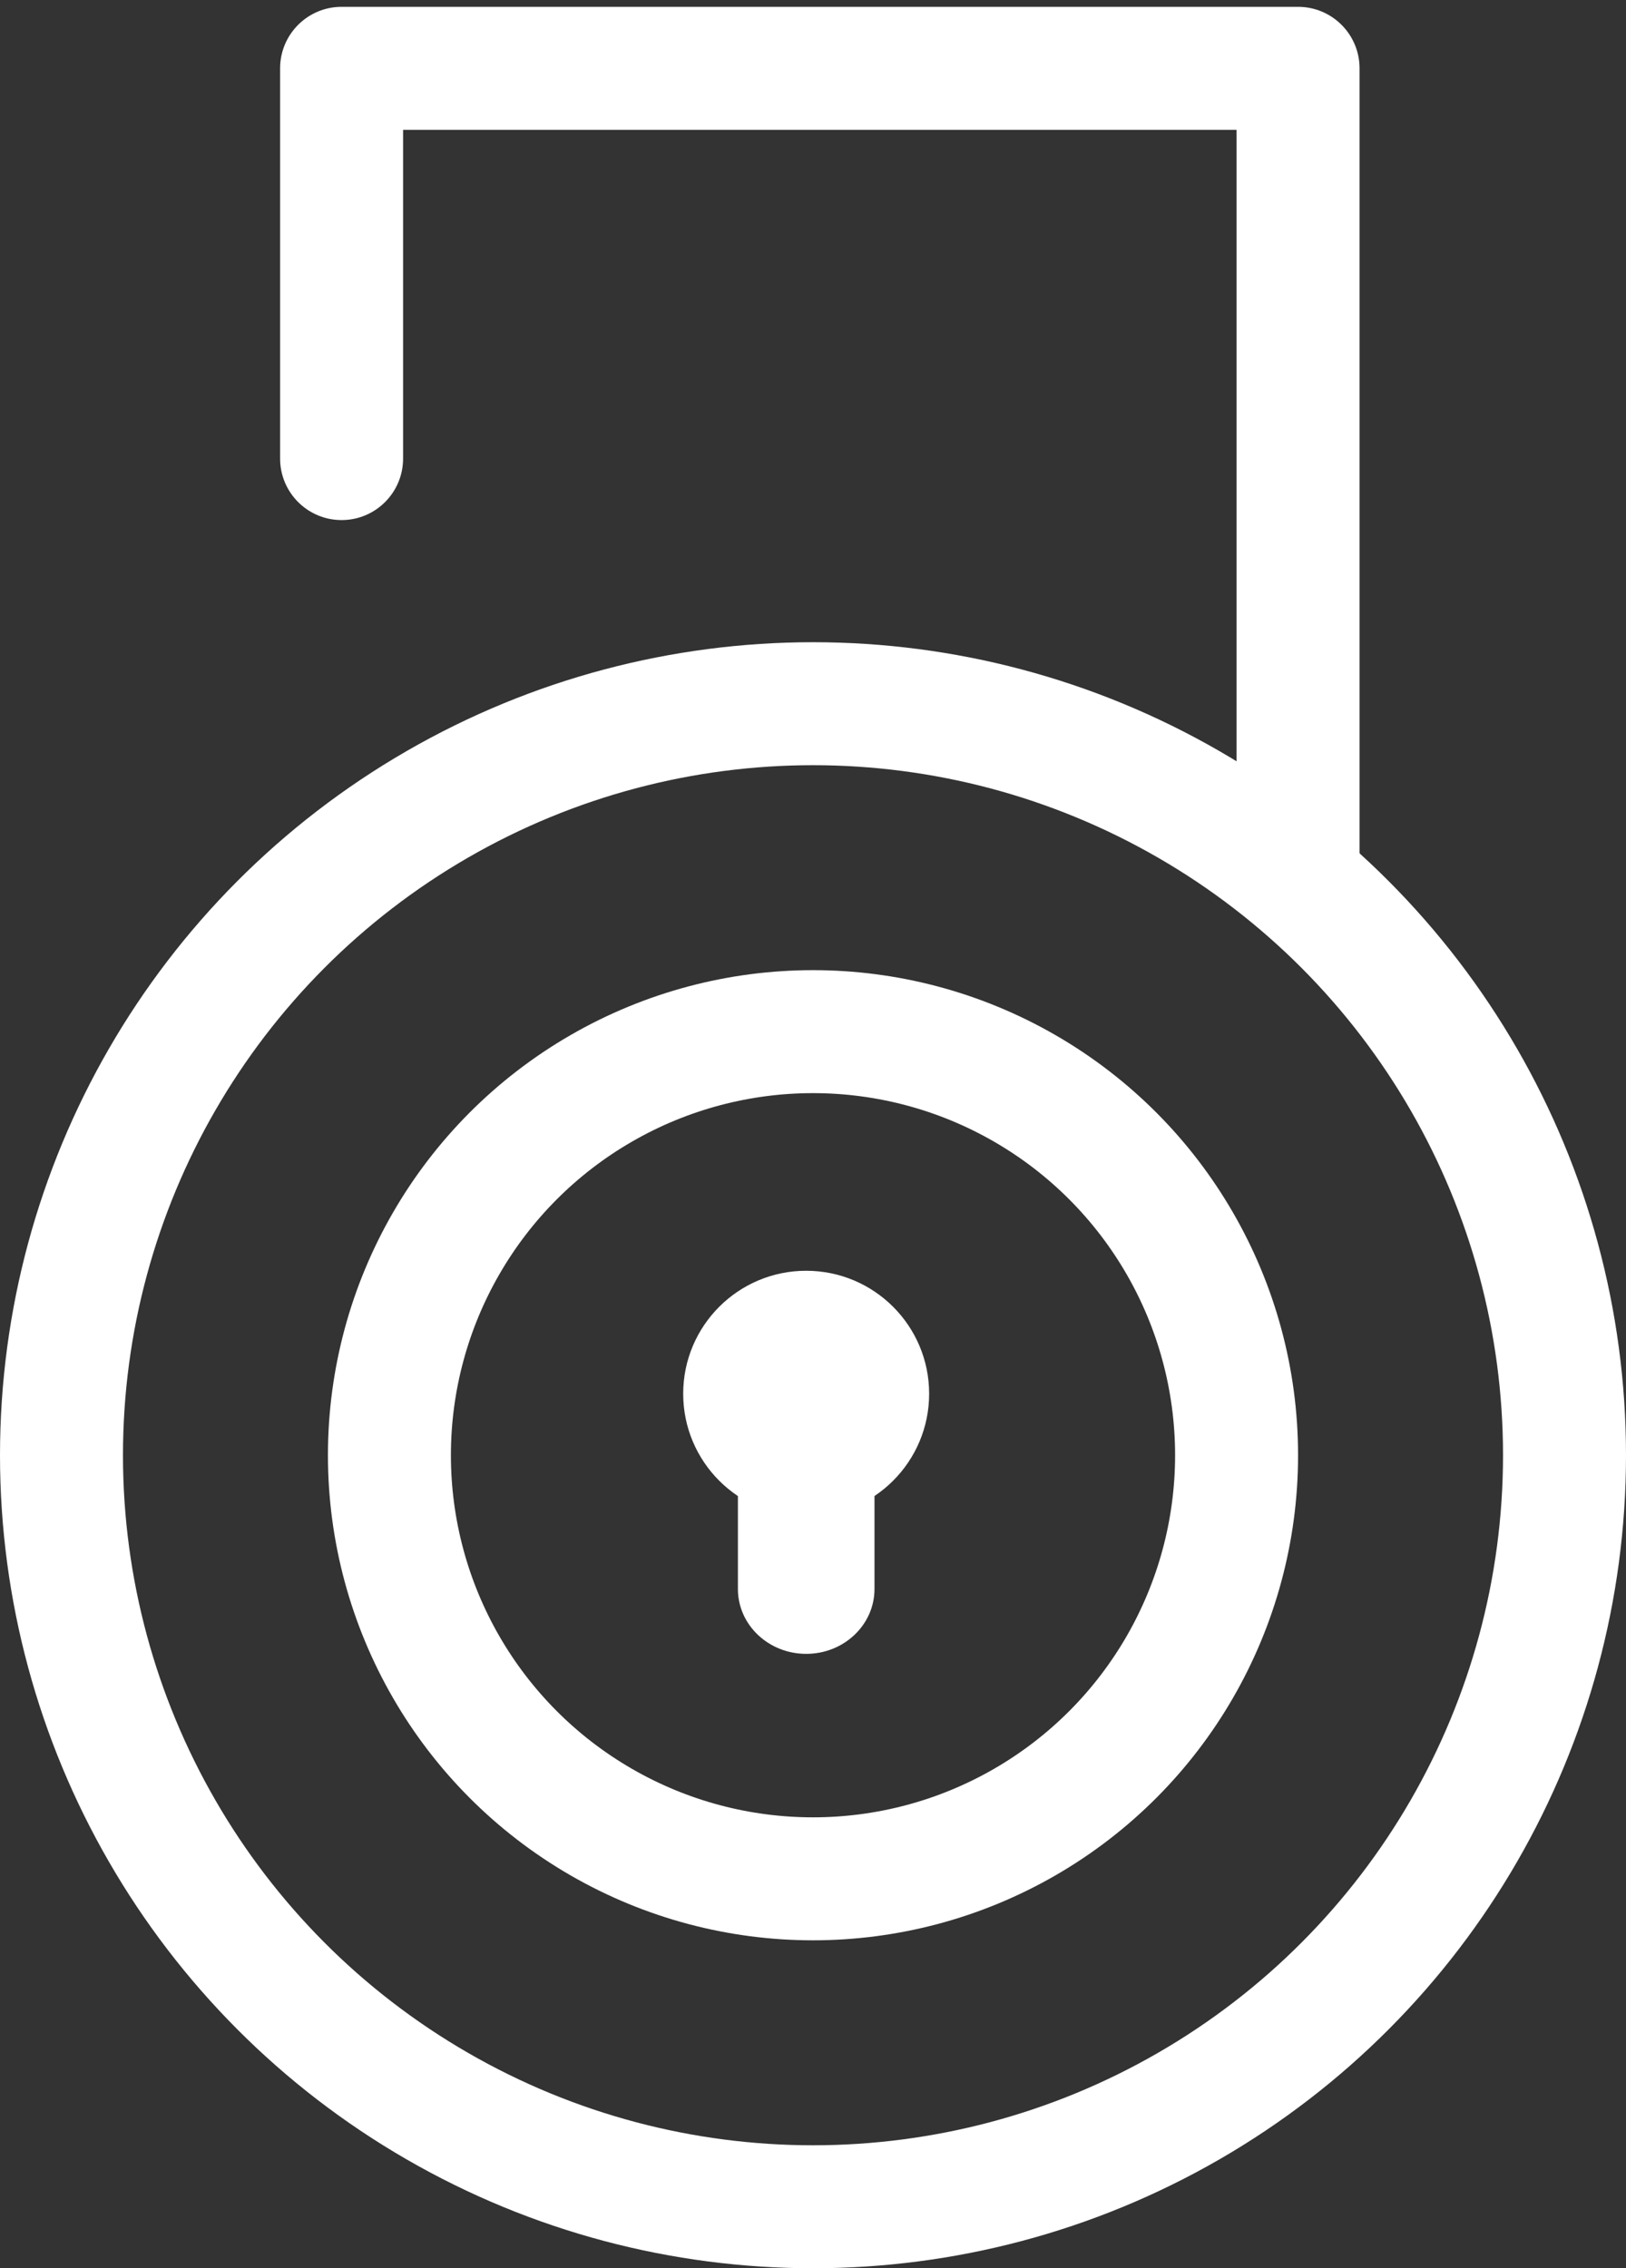 <svg width="119" height="166" viewBox="0 0 119 166" fill="none" xmlns="http://www.w3.org/2000/svg">
<rect x="0" y="0" width="119" height="166" fill="#333333" stroke="none"/>
<path d="M59.002 100.467C56.241 100.467 54.004 102.592 54.004 105.213V116.289C54.004 118.911 56.241 121.036 59.002 121.036C61.763 121.036 64 118.912 64 116.289V105.213C64 102.592 61.763 100.467 59.002 100.467Z" fill="white"/>
<path d="M20.5 33.561C20.5 36.046 22.515 38.061 25 38.061C27.485 38.061 29.5 36.046 29.5 33.561H20.5ZM25 5V0.5C22.515 0.5 20.5 2.515 20.5 5L25 5ZM95 5H99.5C99.5 2.515 97.485 0.5 95 0.5V5ZM29.5 33.561V5H20.5V33.561H29.5ZM25 9.5H95V0.5H25V9.5ZM90.5 5V63H99.5V5H90.5Z" fill="white"/>
<circle cx="59.5" cy="106.5" r="55" stroke="white" stroke-width="9"/>
<circle cx="59.5" cy="106.5" r="31" stroke="white" stroke-width="9"/>
<circle cx="59" cy="102" r="9" fill="white"/>
</svg>

